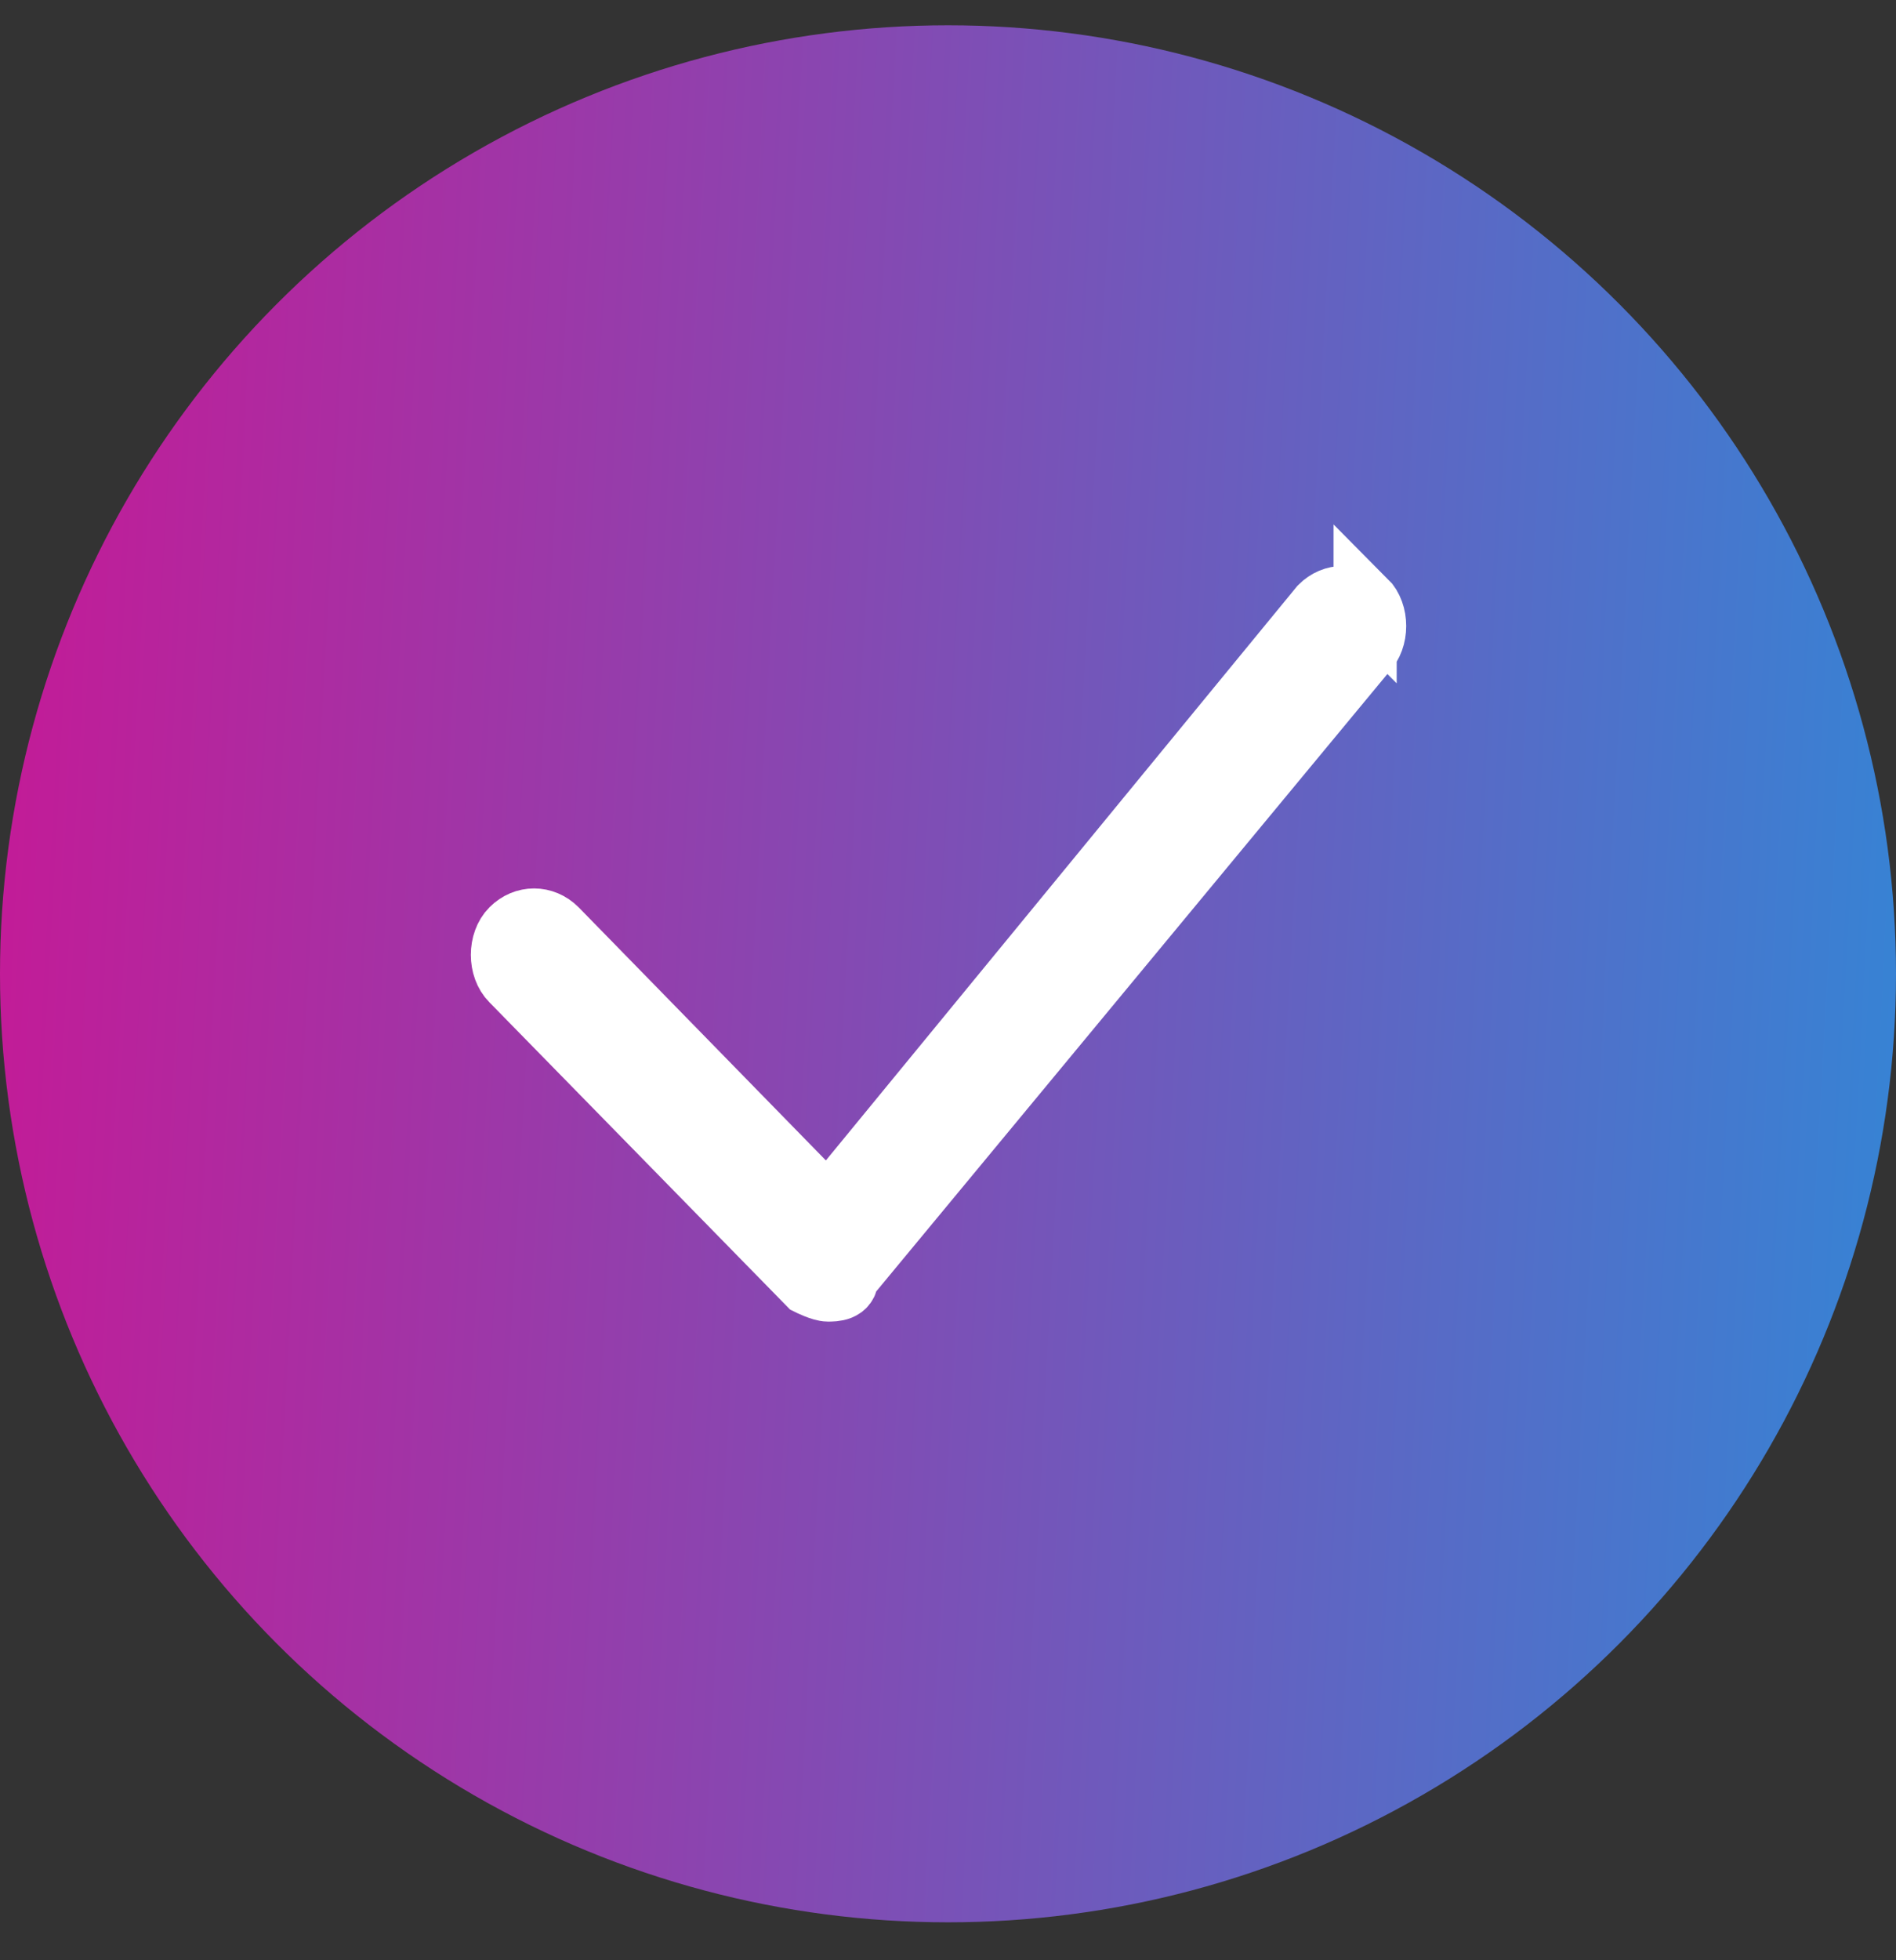 <?xml version="1.0" encoding="UTF-8"?>
<svg id="Layer_1" data-name="Layer 1" xmlns="http://www.w3.org/2000/svg" xmlns:xlink="http://www.w3.org/1999/xlink" viewBox="0 0 30 31">
  <rect x="0" y="0" width="30" height="31" fill="#333333" stroke="none"/>
  <defs>
    <style>
      .cls-1 {
        fill: url(#linear-gradient);
      }

      .cls-2 {
        fill: #fff;
        fill-rule: evenodd;
        stroke: #fff;
      }
    </style>
    <linearGradient id="linear-gradient" x1="-7.8" y1="17.8" x2="33.1" y2="15.6" gradientTransform="translate(0 32) scale(1 -1)" gradientUnits="userSpaceOnUse">
      <stop offset="0" stop-color="#e60188"/>
      <stop offset="1" stop-color="#298dda"/>
    </linearGradient>
  </defs>
  <circle class="cls-1" cx="15" cy="15.4" r="15"/>
  <path class="cls-2" d="M21.6,9.6c-.2-.2-.5-.2-.7,0l-7.8,9.5-4.3-4.4c-.2-.2-.5-.2-.7,0-.2.2-.2.6,0,.8l4.7,4.8c0,0,.2.1.3.1s.3,0,.3-.2l8.2-9.9c.2-.2.2-.6,0-.8Z"/>
</svg>